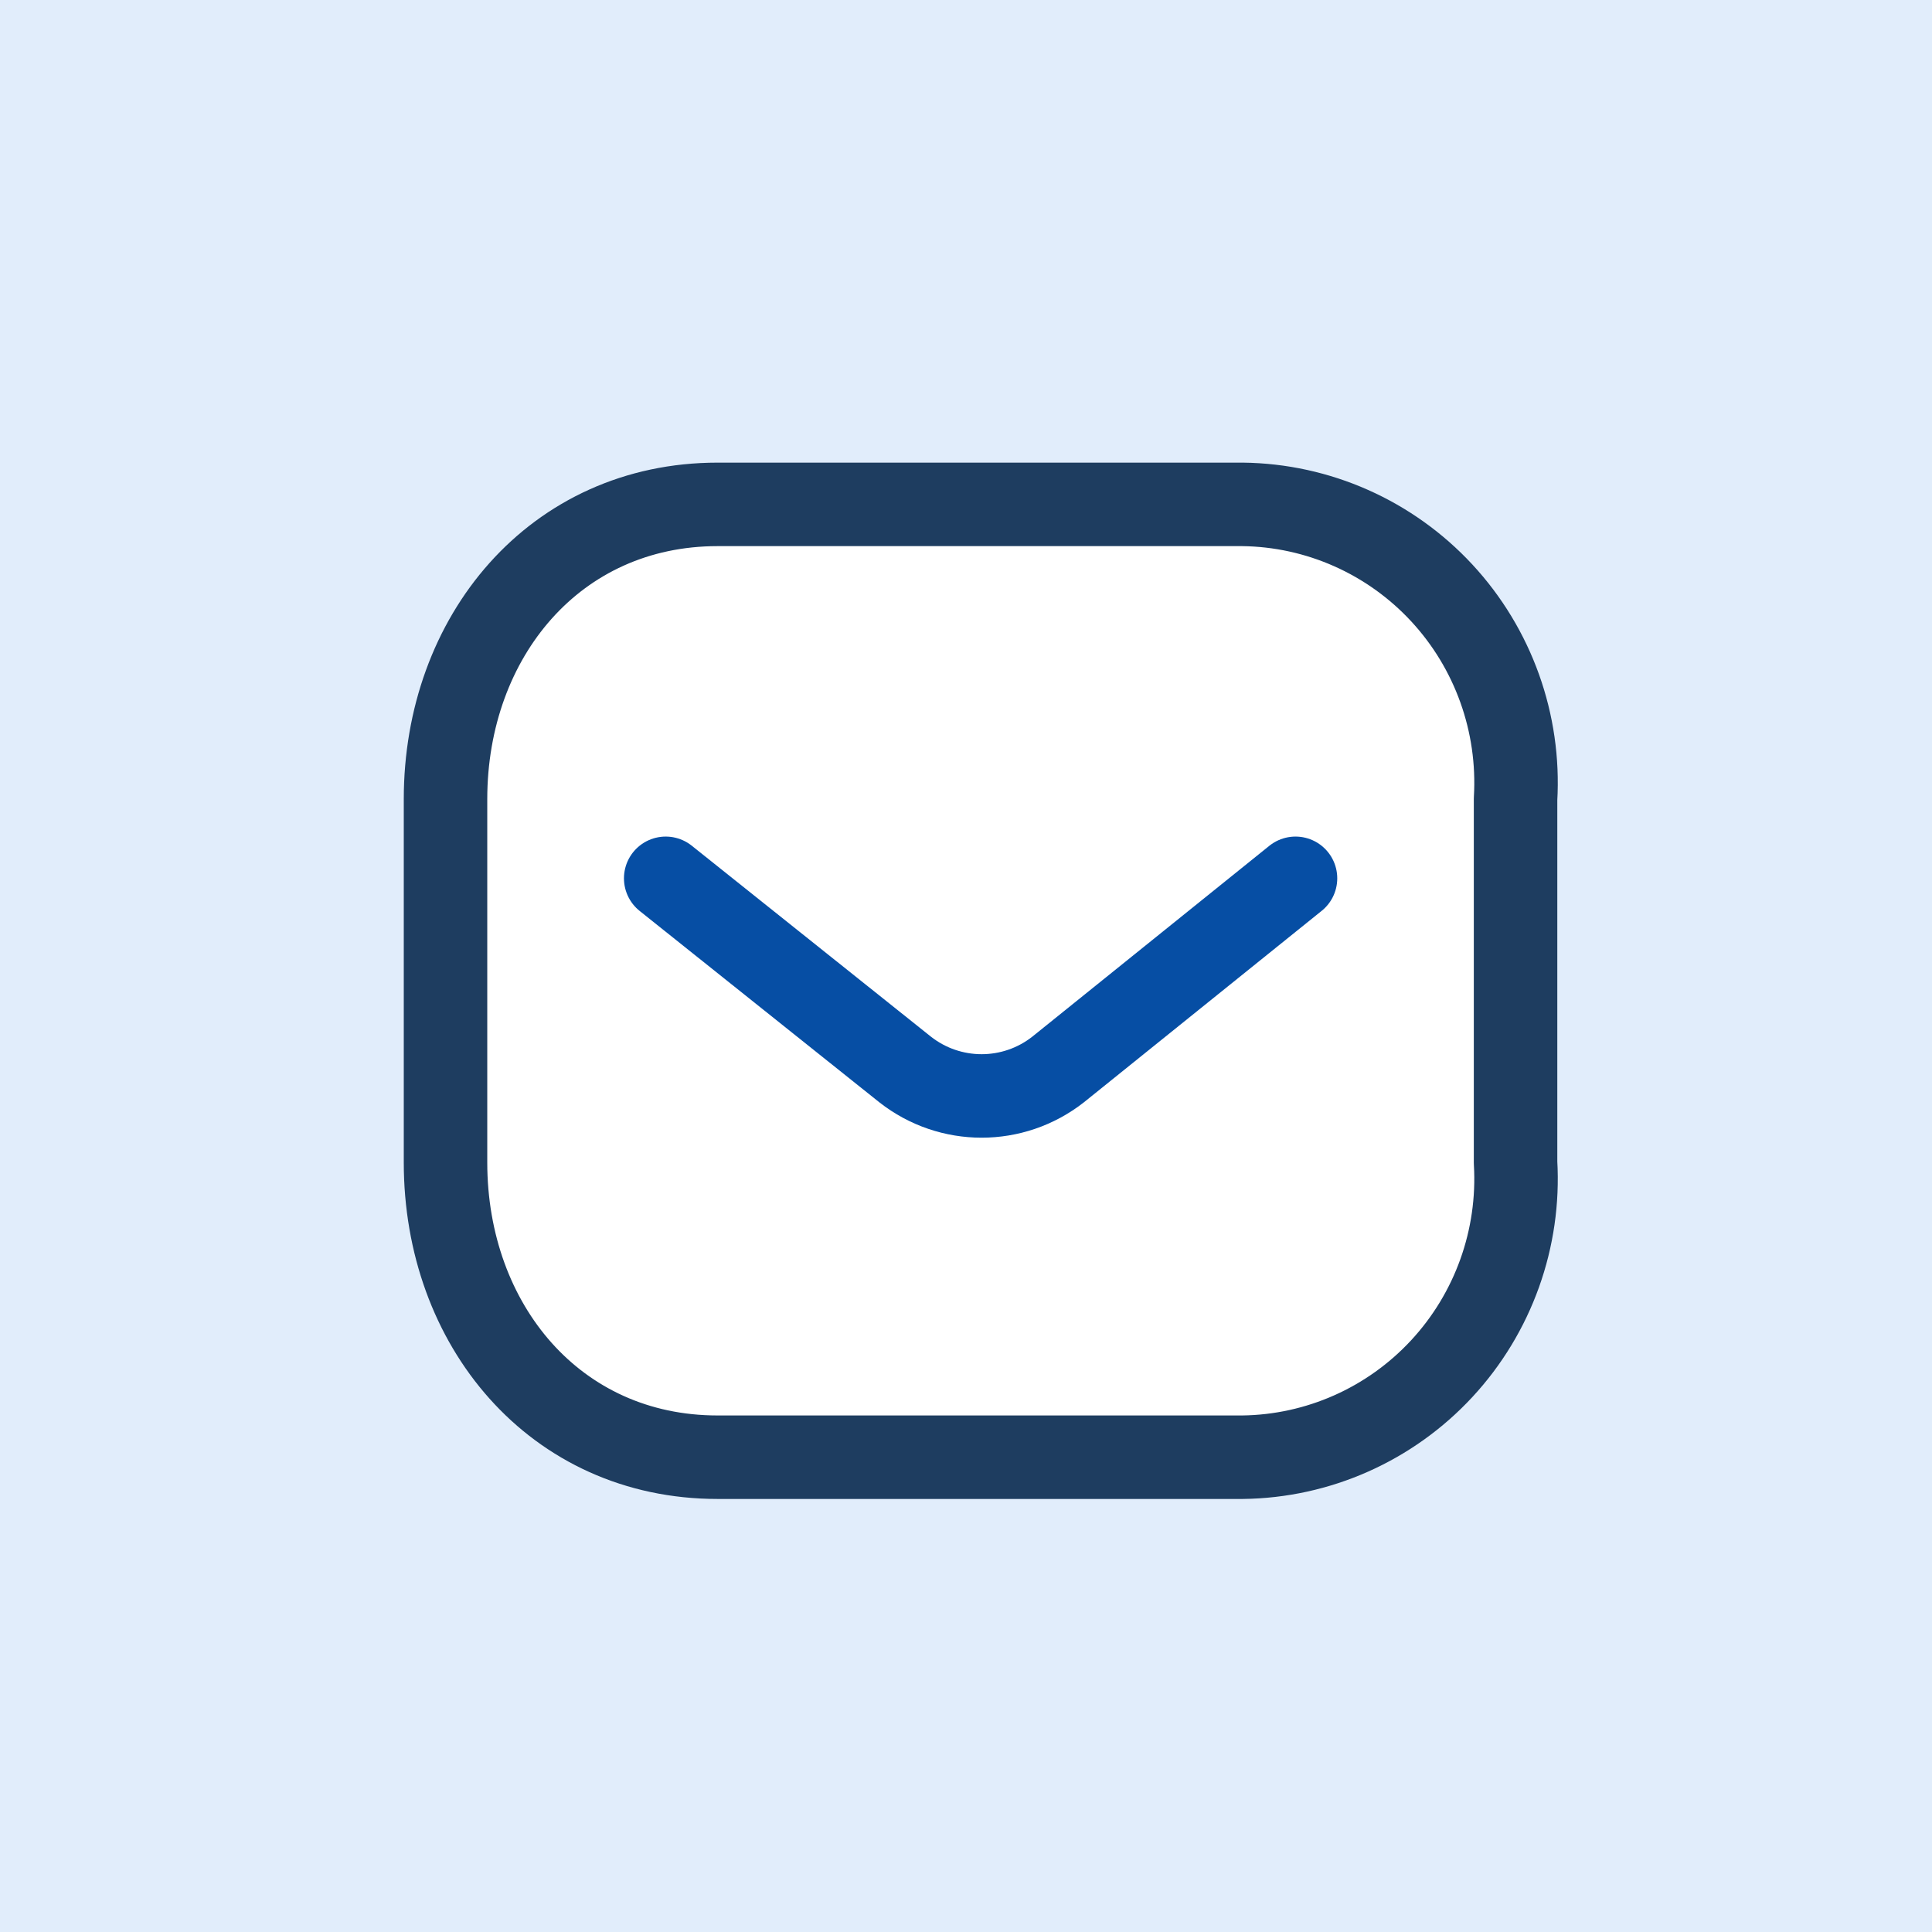 <svg width="60" height="60" viewBox="0 0 60 60" fill="none" xmlns="http://www.w3.org/2000/svg">
<rect x="0" y="0" width="60" height="60" fill="#808080" stroke="none"/>
<g clip-path="url(#clip0)">
<rect width="60" height="60" fill="#E1EDFB"/>
<circle cx="30.459" cy="30.459" r="30.459" fill="#E1EDFB"/>
<path fill-rule="evenodd" clip-rule="evenodd" d="M22.286 15.664H38.585C40.935 15.69 43.172 16.684 44.775 18.413C46.377 20.142 47.206 22.457 47.067 24.817V36.102C47.206 38.462 46.377 40.776 44.775 42.505C43.172 44.235 40.935 45.228 38.585 45.255H22.286C17.238 45.255 13.836 41.148 13.836 36.102V24.817C13.836 19.771 17.238 15.664 22.286 15.664Z" fill="white" stroke="#1E3D60" stroke-width="2.593" stroke-linecap="round" stroke-linejoin="round"/>
<path d="M40.233 27.277L32.859 33.215C31.463 34.309 29.507 34.309 28.111 33.215L20.674 27.277" stroke="#064EA4" stroke-width="2.593" stroke-linecap="round" stroke-linejoin="round"/>
</g>
<defs>
<clipPath id="clip0">
<rect width="60" height="60" fill="white"/>
</clipPath>
</defs>
</svg>
